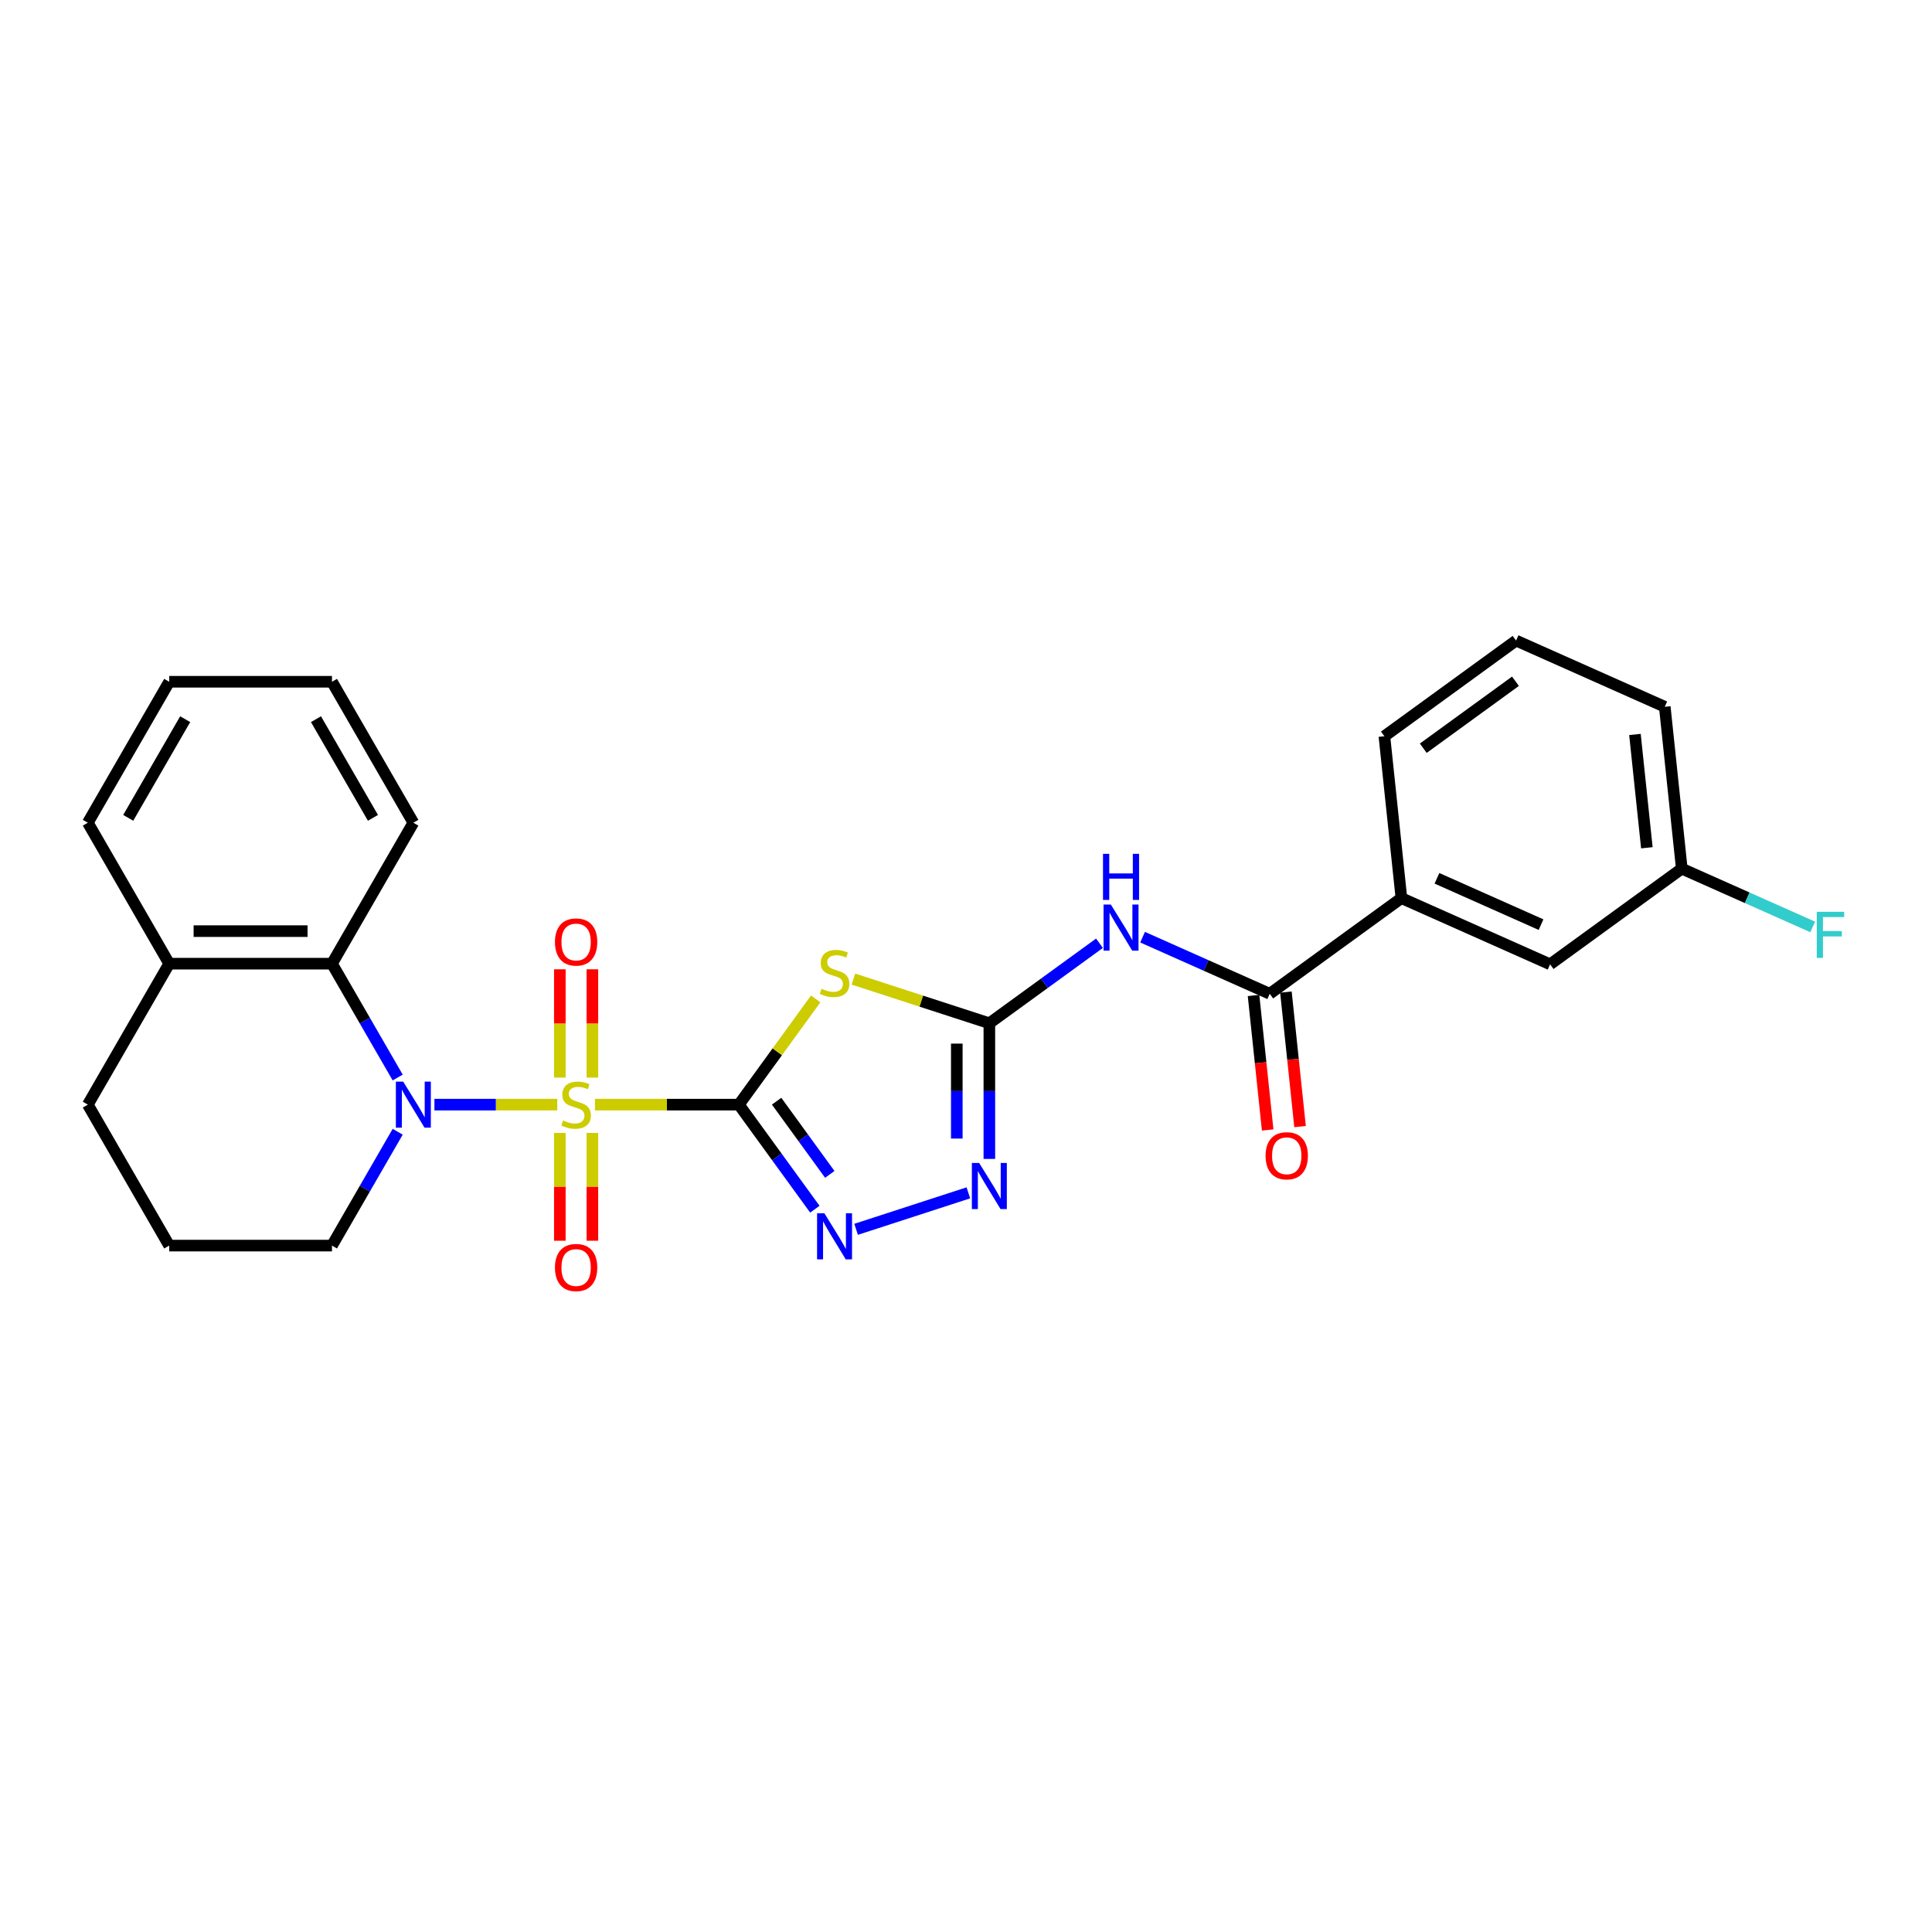 <?xml version='1.0' encoding='iso-8859-1'?>
<svg version='1.1' baseProfile='full'
              xmlns='http://www.w3.org/2000/svg'
                      xmlns:rdkit='http://www.rdkit.org/xml'
                      xmlns:xlink='http://www.w3.org/1999/xlink'
                  xml:space='preserve'
width='1000px' height='1000px' viewBox='0 0 1000 1000'>
<!-- END OF HEADER -->
<rect style='opacity:1.0;fill:#FFFFFF;stroke:none' width='1000' height='1000' x='0' y='0'> </rect>
<path class='bond-0' d='M 307.953,571.759 L 345.198,571.759' style='fill:none;fill-rule:evenodd;stroke:#CCCC00;stroke-width:6px;stroke-linecap:butt;stroke-linejoin:miter;stroke-opacity:1' />
<path class='bond-0' d='M 345.198,571.759 L 382.444,571.759' style='fill:none;fill-rule:evenodd;stroke:#000000;stroke-width:6px;stroke-linecap:butt;stroke-linejoin:miter;stroke-opacity:1' />
<path class='bond-1' d='M 288.441,571.759 L 256.65,571.759' style='fill:none;fill-rule:evenodd;stroke:#CCCC00;stroke-width:6px;stroke-linecap:butt;stroke-linejoin:miter;stroke-opacity:1' />
<path class='bond-1' d='M 256.65,571.759 L 224.86,571.759' style='fill:none;fill-rule:evenodd;stroke:#0000FF;stroke-width:6px;stroke-linecap:butt;stroke-linejoin:miter;stroke-opacity:1' />
<path class='bond-9' d='M 306.621,557.758 L 306.621,529.73' style='fill:none;fill-rule:evenodd;stroke:#CCCC00;stroke-width:6px;stroke-linecap:butt;stroke-linejoin:miter;stroke-opacity:1' />
<path class='bond-9' d='M 306.621,529.73 L 306.621,501.703' style='fill:none;fill-rule:evenodd;stroke:#FF0000;stroke-width:6px;stroke-linecap:butt;stroke-linejoin:miter;stroke-opacity:1' />
<path class='bond-9' d='M 289.772,557.758 L 289.772,529.73' style='fill:none;fill-rule:evenodd;stroke:#CCCC00;stroke-width:6px;stroke-linecap:butt;stroke-linejoin:miter;stroke-opacity:1' />
<path class='bond-9' d='M 289.772,529.73 L 289.772,501.703' style='fill:none;fill-rule:evenodd;stroke:#FF0000;stroke-width:6px;stroke-linecap:butt;stroke-linejoin:miter;stroke-opacity:1' />
<path class='bond-10' d='M 289.772,586.402 L 289.772,614.302' style='fill:none;fill-rule:evenodd;stroke:#CCCC00;stroke-width:6px;stroke-linecap:butt;stroke-linejoin:miter;stroke-opacity:1' />
<path class='bond-10' d='M 289.772,614.302 L 289.772,642.202' style='fill:none;fill-rule:evenodd;stroke:#FF0000;stroke-width:6px;stroke-linecap:butt;stroke-linejoin:miter;stroke-opacity:1' />
<path class='bond-10' d='M 306.621,586.402 L 306.621,614.302' style='fill:none;fill-rule:evenodd;stroke:#CCCC00;stroke-width:6px;stroke-linecap:butt;stroke-linejoin:miter;stroke-opacity:1' />
<path class='bond-10' d='M 306.621,614.302 L 306.621,642.202' style='fill:none;fill-rule:evenodd;stroke:#FF0000;stroke-width:6px;stroke-linecap:butt;stroke-linejoin:miter;stroke-opacity:1' />
<path class='bond-2' d='M 382.444,571.759 L 402.326,544.395' style='fill:none;fill-rule:evenodd;stroke:#000000;stroke-width:6px;stroke-linecap:butt;stroke-linejoin:miter;stroke-opacity:1' />
<path class='bond-2' d='M 402.326,544.395 L 422.208,517.03' style='fill:none;fill-rule:evenodd;stroke:#CCCC00;stroke-width:6px;stroke-linecap:butt;stroke-linejoin:miter;stroke-opacity:1' />
<path class='bond-4' d='M 382.444,571.759 L 402.105,598.82' style='fill:none;fill-rule:evenodd;stroke:#000000;stroke-width:6px;stroke-linecap:butt;stroke-linejoin:miter;stroke-opacity:1' />
<path class='bond-4' d='M 402.105,598.82 L 421.766,625.881' style='fill:none;fill-rule:evenodd;stroke:#0000FF;stroke-width:6px;stroke-linecap:butt;stroke-linejoin:miter;stroke-opacity:1' />
<path class='bond-4' d='M 401.974,569.974 L 415.737,588.917' style='fill:none;fill-rule:evenodd;stroke:#000000;stroke-width:6px;stroke-linecap:butt;stroke-linejoin:miter;stroke-opacity:1' />
<path class='bond-4' d='M 415.737,588.917 L 429.499,607.859' style='fill:none;fill-rule:evenodd;stroke:#0000FF;stroke-width:6px;stroke-linecap:butt;stroke-linejoin:miter;stroke-opacity:1' />
<path class='bond-8' d='M 205.846,557.724 L 188.836,528.261' style='fill:none;fill-rule:evenodd;stroke:#0000FF;stroke-width:6px;stroke-linecap:butt;stroke-linejoin:miter;stroke-opacity:1' />
<path class='bond-8' d='M 188.836,528.261 L 171.826,498.799' style='fill:none;fill-rule:evenodd;stroke:#000000;stroke-width:6px;stroke-linecap:butt;stroke-linejoin:miter;stroke-opacity:1' />
<path class='bond-15' d='M 205.846,585.795 L 188.836,615.257' style='fill:none;fill-rule:evenodd;stroke:#0000FF;stroke-width:6px;stroke-linecap:butt;stroke-linejoin:miter;stroke-opacity:1' />
<path class='bond-15' d='M 188.836,615.257 L 171.826,644.72' style='fill:none;fill-rule:evenodd;stroke:#000000;stroke-width:6px;stroke-linecap:butt;stroke-linejoin:miter;stroke-opacity:1' />
<path class='bond-3' d='M 441.719,506.772 L 476.903,518.204' style='fill:none;fill-rule:evenodd;stroke:#CCCC00;stroke-width:6px;stroke-linecap:butt;stroke-linejoin:miter;stroke-opacity:1' />
<path class='bond-3' d='M 476.903,518.204 L 512.088,529.636' style='fill:none;fill-rule:evenodd;stroke:#000000;stroke-width:6px;stroke-linecap:butt;stroke-linejoin:miter;stroke-opacity:1' />
<path class='bond-5' d='M 512.088,529.636 L 540.589,508.928' style='fill:none;fill-rule:evenodd;stroke:#000000;stroke-width:6px;stroke-linecap:butt;stroke-linejoin:miter;stroke-opacity:1' />
<path class='bond-5' d='M 540.589,508.928 L 569.091,488.22' style='fill:none;fill-rule:evenodd;stroke:#0000FF;stroke-width:6px;stroke-linecap:butt;stroke-linejoin:miter;stroke-opacity:1' />
<path class='bond-27' d='M 512.088,529.636 L 512.088,564.742' style='fill:none;fill-rule:evenodd;stroke:#000000;stroke-width:6px;stroke-linecap:butt;stroke-linejoin:miter;stroke-opacity:1' />
<path class='bond-27' d='M 512.088,564.742 L 512.088,599.848' style='fill:none;fill-rule:evenodd;stroke:#0000FF;stroke-width:6px;stroke-linecap:butt;stroke-linejoin:miter;stroke-opacity:1' />
<path class='bond-27' d='M 495.238,540.168 L 495.238,564.742' style='fill:none;fill-rule:evenodd;stroke:#000000;stroke-width:6px;stroke-linecap:butt;stroke-linejoin:miter;stroke-opacity:1' />
<path class='bond-27' d='M 495.238,564.742 L 495.238,589.316' style='fill:none;fill-rule:evenodd;stroke:#0000FF;stroke-width:6px;stroke-linecap:butt;stroke-linejoin:miter;stroke-opacity:1' />
<path class='bond-6' d='M 443.118,636.293 L 501.226,617.412' style='fill:none;fill-rule:evenodd;stroke:#0000FF;stroke-width:6px;stroke-linecap:butt;stroke-linejoin:miter;stroke-opacity:1' />
<path class='bond-7' d='M 591.4,485.083 L 624.304,499.733' style='fill:none;fill-rule:evenodd;stroke:#0000FF;stroke-width:6px;stroke-linecap:butt;stroke-linejoin:miter;stroke-opacity:1' />
<path class='bond-7' d='M 624.304,499.733 L 657.209,514.383' style='fill:none;fill-rule:evenodd;stroke:#000000;stroke-width:6px;stroke-linecap:butt;stroke-linejoin:miter;stroke-opacity:1' />
<path class='bond-11' d='M 657.209,514.383 L 725.367,464.863' style='fill:none;fill-rule:evenodd;stroke:#000000;stroke-width:6px;stroke-linecap:butt;stroke-linejoin:miter;stroke-opacity:1' />
<path class='bond-12' d='M 648.83,515.264 L 652.489,550.071' style='fill:none;fill-rule:evenodd;stroke:#000000;stroke-width:6px;stroke-linecap:butt;stroke-linejoin:miter;stroke-opacity:1' />
<path class='bond-12' d='M 652.489,550.071 L 656.147,584.879' style='fill:none;fill-rule:evenodd;stroke:#FF0000;stroke-width:6px;stroke-linecap:butt;stroke-linejoin:miter;stroke-opacity:1' />
<path class='bond-12' d='M 665.588,513.502 L 669.246,548.31' style='fill:none;fill-rule:evenodd;stroke:#000000;stroke-width:6px;stroke-linecap:butt;stroke-linejoin:miter;stroke-opacity:1' />
<path class='bond-12' d='M 669.246,548.31 L 672.904,583.118' style='fill:none;fill-rule:evenodd;stroke:#FF0000;stroke-width:6px;stroke-linecap:butt;stroke-linejoin:miter;stroke-opacity:1' />
<path class='bond-13' d='M 171.826,498.799 L 87.578,498.799' style='fill:none;fill-rule:evenodd;stroke:#000000;stroke-width:6px;stroke-linecap:butt;stroke-linejoin:miter;stroke-opacity:1' />
<path class='bond-13' d='M 159.189,481.95 L 100.215,481.95' style='fill:none;fill-rule:evenodd;stroke:#000000;stroke-width:6px;stroke-linecap:butt;stroke-linejoin:miter;stroke-opacity:1' />
<path class='bond-18' d='M 171.826,498.799 L 213.949,425.839' style='fill:none;fill-rule:evenodd;stroke:#000000;stroke-width:6px;stroke-linecap:butt;stroke-linejoin:miter;stroke-opacity:1' />
<path class='bond-14' d='M 725.367,464.863 L 802.33,499.13' style='fill:none;fill-rule:evenodd;stroke:#000000;stroke-width:6px;stroke-linecap:butt;stroke-linejoin:miter;stroke-opacity:1' />
<path class='bond-14' d='M 743.764,454.611 L 797.639,478.597' style='fill:none;fill-rule:evenodd;stroke:#000000;stroke-width:6px;stroke-linecap:butt;stroke-linejoin:miter;stroke-opacity:1' />
<path class='bond-19' d='M 725.367,464.863 L 716.56,381.078' style='fill:none;fill-rule:evenodd;stroke:#000000;stroke-width:6px;stroke-linecap:butt;stroke-linejoin:miter;stroke-opacity:1' />
<path class='bond-23' d='M 87.578,498.799 L 45.455,425.839' style='fill:none;fill-rule:evenodd;stroke:#000000;stroke-width:6px;stroke-linecap:butt;stroke-linejoin:miter;stroke-opacity:1' />
<path class='bond-28' d='M 87.578,498.799 L 45.455,571.759' style='fill:none;fill-rule:evenodd;stroke:#000000;stroke-width:6px;stroke-linecap:butt;stroke-linejoin:miter;stroke-opacity:1' />
<path class='bond-16' d='M 802.33,499.13 L 870.488,449.611' style='fill:none;fill-rule:evenodd;stroke:#000000;stroke-width:6px;stroke-linecap:butt;stroke-linejoin:miter;stroke-opacity:1' />
<path class='bond-20' d='M 171.826,644.72 L 87.578,644.72' style='fill:none;fill-rule:evenodd;stroke:#000000;stroke-width:6px;stroke-linecap:butt;stroke-linejoin:miter;stroke-opacity:1' />
<path class='bond-17' d='M 870.488,449.611 L 904.37,464.696' style='fill:none;fill-rule:evenodd;stroke:#000000;stroke-width:6px;stroke-linecap:butt;stroke-linejoin:miter;stroke-opacity:1' />
<path class='bond-17' d='M 904.37,464.696 L 938.252,479.781' style='fill:none;fill-rule:evenodd;stroke:#33CCCC;stroke-width:6px;stroke-linecap:butt;stroke-linejoin:miter;stroke-opacity:1' />
<path class='bond-30' d='M 870.488,449.611 L 861.682,365.825' style='fill:none;fill-rule:evenodd;stroke:#000000;stroke-width:6px;stroke-linecap:butt;stroke-linejoin:miter;stroke-opacity:1' />
<path class='bond-30' d='M 852.41,438.804 L 846.245,380.154' style='fill:none;fill-rule:evenodd;stroke:#000000;stroke-width:6px;stroke-linecap:butt;stroke-linejoin:miter;stroke-opacity:1' />
<path class='bond-25' d='M 213.949,425.839 L 171.826,352.878' style='fill:none;fill-rule:evenodd;stroke:#000000;stroke-width:6px;stroke-linecap:butt;stroke-linejoin:miter;stroke-opacity:1' />
<path class='bond-25' d='M 193.039,423.319 L 163.552,372.247' style='fill:none;fill-rule:evenodd;stroke:#000000;stroke-width:6px;stroke-linecap:butt;stroke-linejoin:miter;stroke-opacity:1' />
<path class='bond-21' d='M 716.56,381.078 L 784.718,331.558' style='fill:none;fill-rule:evenodd;stroke:#000000;stroke-width:6px;stroke-linecap:butt;stroke-linejoin:miter;stroke-opacity:1' />
<path class='bond-21' d='M 736.688,387.281 L 784.398,352.618' style='fill:none;fill-rule:evenodd;stroke:#000000;stroke-width:6px;stroke-linecap:butt;stroke-linejoin:miter;stroke-opacity:1' />
<path class='bond-22' d='M 87.578,644.72 L 45.455,571.759' style='fill:none;fill-rule:evenodd;stroke:#000000;stroke-width:6px;stroke-linecap:butt;stroke-linejoin:miter;stroke-opacity:1' />
<path class='bond-24' d='M 784.718,331.558 L 861.682,365.825' style='fill:none;fill-rule:evenodd;stroke:#000000;stroke-width:6px;stroke-linecap:butt;stroke-linejoin:miter;stroke-opacity:1' />
<path class='bond-29' d='M 45.455,425.839 L 87.578,352.878' style='fill:none;fill-rule:evenodd;stroke:#000000;stroke-width:6px;stroke-linecap:butt;stroke-linejoin:miter;stroke-opacity:1' />
<path class='bond-29' d='M 66.365,423.319 L 95.852,372.247' style='fill:none;fill-rule:evenodd;stroke:#000000;stroke-width:6px;stroke-linecap:butt;stroke-linejoin:miter;stroke-opacity:1' />
<path class='bond-26' d='M 171.826,352.878 L 87.578,352.878' style='fill:none;fill-rule:evenodd;stroke:#000000;stroke-width:6px;stroke-linecap:butt;stroke-linejoin:miter;stroke-opacity:1' />
<path  class='atom-0' d='M 291.457 579.948
Q 291.727 580.049, 292.839 580.521
Q 293.951 580.993, 295.164 581.296
Q 296.411 581.566, 297.624 581.566
Q 299.882 581.566, 301.196 580.487
Q 302.51 579.375, 302.51 577.455
Q 302.51 576.14, 301.836 575.332
Q 301.196 574.523, 300.185 574.085
Q 299.174 573.647, 297.489 573.141
Q 295.366 572.501, 294.085 571.894
Q 292.839 571.288, 291.929 570.007
Q 291.053 568.727, 291.053 566.57
Q 291.053 563.571, 293.075 561.717
Q 295.13 559.864, 299.174 559.864
Q 301.937 559.864, 305.071 561.178
L 304.296 563.773
Q 301.432 562.593, 299.275 562.593
Q 296.95 562.593, 295.669 563.571
Q 294.389 564.514, 294.422 566.165
Q 294.422 567.446, 295.063 568.221
Q 295.737 568.996, 296.68 569.434
Q 297.658 569.872, 299.275 570.378
Q 301.432 571.052, 302.712 571.726
Q 303.993 572.4, 304.903 573.781
Q 305.846 575.129, 305.846 577.455
Q 305.846 580.757, 303.622 582.543
Q 301.432 584.295, 297.759 584.295
Q 295.636 584.295, 294.018 583.824
Q 292.434 583.386, 290.547 582.611
L 291.457 579.948
' fill='#CCCC00'/>
<path  class='atom-2' d='M 208.675 559.83
L 216.494 572.467
Q 217.269 573.714, 218.516 575.972
Q 219.762 578.23, 219.83 578.364
L 219.83 559.83
L 222.998 559.83
L 222.998 583.689
L 219.729 583.689
L 211.338 569.872
Q 210.36 568.255, 209.316 566.401
Q 208.305 564.548, 208.001 563.975
L 208.001 583.689
L 204.901 583.689
L 204.901 559.83
L 208.675 559.83
' fill='#0000FF'/>
<path  class='atom-3' d='M 425.224 511.791
Q 425.493 511.892, 426.605 512.364
Q 427.717 512.835, 428.931 513.139
Q 430.177 513.408, 431.391 513.408
Q 433.648 513.408, 434.963 512.33
Q 436.277 511.218, 436.277 509.297
Q 436.277 507.983, 435.603 507.174
Q 434.963 506.365, 433.952 505.927
Q 432.941 505.489, 431.256 504.984
Q 429.133 504.343, 427.852 503.737
Q 426.605 503.13, 425.696 501.85
Q 424.819 500.569, 424.819 498.412
Q 424.819 495.413, 426.841 493.56
Q 428.897 491.706, 432.941 491.706
Q 435.704 491.706, 438.838 493.02
L 438.063 495.615
Q 435.199 494.436, 433.042 494.436
Q 430.717 494.436, 429.436 495.413
Q 428.156 496.357, 428.189 498.008
Q 428.189 499.288, 428.83 500.063
Q 429.504 500.839, 430.447 501.277
Q 431.424 501.715, 433.042 502.22
Q 435.199 502.894, 436.479 503.568
Q 437.76 504.242, 438.67 505.624
Q 439.613 506.972, 439.613 509.297
Q 439.613 512.599, 437.389 514.386
Q 435.199 516.138, 431.525 516.138
Q 429.402 516.138, 427.785 515.666
Q 426.201 515.228, 424.314 514.453
L 425.224 511.791
' fill='#CCCC00'/>
<path  class='atom-5' d='M 426.69 627.988
L 434.508 640.625
Q 435.283 641.872, 436.53 644.129
Q 437.777 646.387, 437.844 646.522
L 437.844 627.988
L 441.012 627.988
L 441.012 651.846
L 437.743 651.846
L 429.352 638.03
Q 428.375 636.412, 427.33 634.559
Q 426.319 632.705, 426.016 632.133
L 426.016 651.846
L 422.915 651.846
L 422.915 627.988
L 426.69 627.988
' fill='#0000FF'/>
<path  class='atom-6' d='M 574.971 468.187
L 582.789 480.824
Q 583.565 482.071, 584.811 484.329
Q 586.058 486.587, 586.126 486.721
L 586.126 468.187
L 589.293 468.187
L 589.293 492.046
L 586.025 492.046
L 577.633 478.229
Q 576.656 476.612, 575.612 474.758
Q 574.601 472.905, 574.297 472.332
L 574.297 492.046
L 571.197 492.046
L 571.197 468.187
L 574.971 468.187
' fill='#0000FF'/>
<path  class='atom-6' d='M 570.911 441.942
L 574.146 441.942
L 574.146 452.086
L 586.345 452.086
L 586.345 441.942
L 589.58 441.942
L 589.58 465.801
L 586.345 465.801
L 586.345 454.781
L 574.146 454.781
L 574.146 465.801
L 570.911 465.801
L 570.911 441.942
' fill='#0000FF'/>
<path  class='atom-7' d='M 506.814 601.954
L 514.632 614.591
Q 515.407 615.838, 516.654 618.096
Q 517.901 620.353, 517.968 620.488
L 517.968 601.954
L 521.136 601.954
L 521.136 625.813
L 517.867 625.813
L 509.476 611.996
Q 508.499 610.378, 507.454 608.525
Q 506.443 606.672, 506.14 606.099
L 506.14 625.813
L 503.039 625.813
L 503.039 601.954
L 506.814 601.954
' fill='#0000FF'/>
<path  class='atom-10' d='M 287.245 487.579
Q 287.245 481.851, 290.075 478.649
Q 292.906 475.448, 298.197 475.448
Q 303.487 475.448, 306.318 478.649
Q 309.149 481.851, 309.149 487.579
Q 309.149 493.376, 306.285 496.678
Q 303.42 499.947, 298.197 499.947
Q 292.94 499.947, 290.075 496.678
Q 287.245 493.409, 287.245 487.579
M 298.197 497.251
Q 301.836 497.251, 303.791 494.825
Q 305.779 492.365, 305.779 487.579
Q 305.779 482.895, 303.791 480.536
Q 301.836 478.144, 298.197 478.144
Q 294.557 478.144, 292.569 480.503
Q 290.614 482.862, 290.614 487.579
Q 290.614 492.398, 292.569 494.825
Q 294.557 497.251, 298.197 497.251
' fill='#FF0000'/>
<path  class='atom-11' d='M 287.245 656.074
Q 287.245 650.345, 290.075 647.144
Q 292.906 643.943, 298.197 643.943
Q 303.487 643.943, 306.318 647.144
Q 309.149 650.345, 309.149 656.074
Q 309.149 661.87, 306.285 665.173
Q 303.42 668.442, 298.197 668.442
Q 292.94 668.442, 290.075 665.173
Q 287.245 661.904, 287.245 656.074
M 298.197 665.746
Q 301.836 665.746, 303.791 663.32
Q 305.779 660.86, 305.779 656.074
Q 305.779 651.39, 303.791 649.031
Q 301.836 646.639, 298.197 646.639
Q 294.557 646.639, 292.569 648.997
Q 290.614 651.356, 290.614 656.074
Q 290.614 660.893, 292.569 663.32
Q 294.557 665.746, 298.197 665.746
' fill='#FF0000'/>
<path  class='atom-13' d='M 655.063 598.236
Q 655.063 592.507, 657.894 589.306
Q 660.725 586.105, 666.015 586.105
Q 671.306 586.105, 674.137 589.306
Q 676.967 592.507, 676.967 598.236
Q 676.967 604.032, 674.103 607.335
Q 671.239 610.604, 666.015 610.604
Q 660.758 610.604, 657.894 607.335
Q 655.063 604.066, 655.063 598.236
M 666.015 607.908
Q 669.655 607.908, 671.609 605.481
Q 673.598 603.021, 673.598 598.236
Q 673.598 593.552, 671.609 591.193
Q 669.655 588.8, 666.015 588.8
Q 662.376 588.8, 660.388 591.159
Q 658.433 593.518, 658.433 598.236
Q 658.433 603.055, 660.388 605.481
Q 662.376 607.908, 666.015 607.908
' fill='#FF0000'/>
<path  class='atom-18' d='M 940.358 471.948
L 954.545 471.948
L 954.545 474.677
L 943.56 474.677
L 943.56 481.923
L 953.332 481.923
L 953.332 484.686
L 943.56 484.686
L 943.56 495.807
L 940.358 495.807
L 940.358 471.948
' fill='#33CCCC'/>
</svg>
